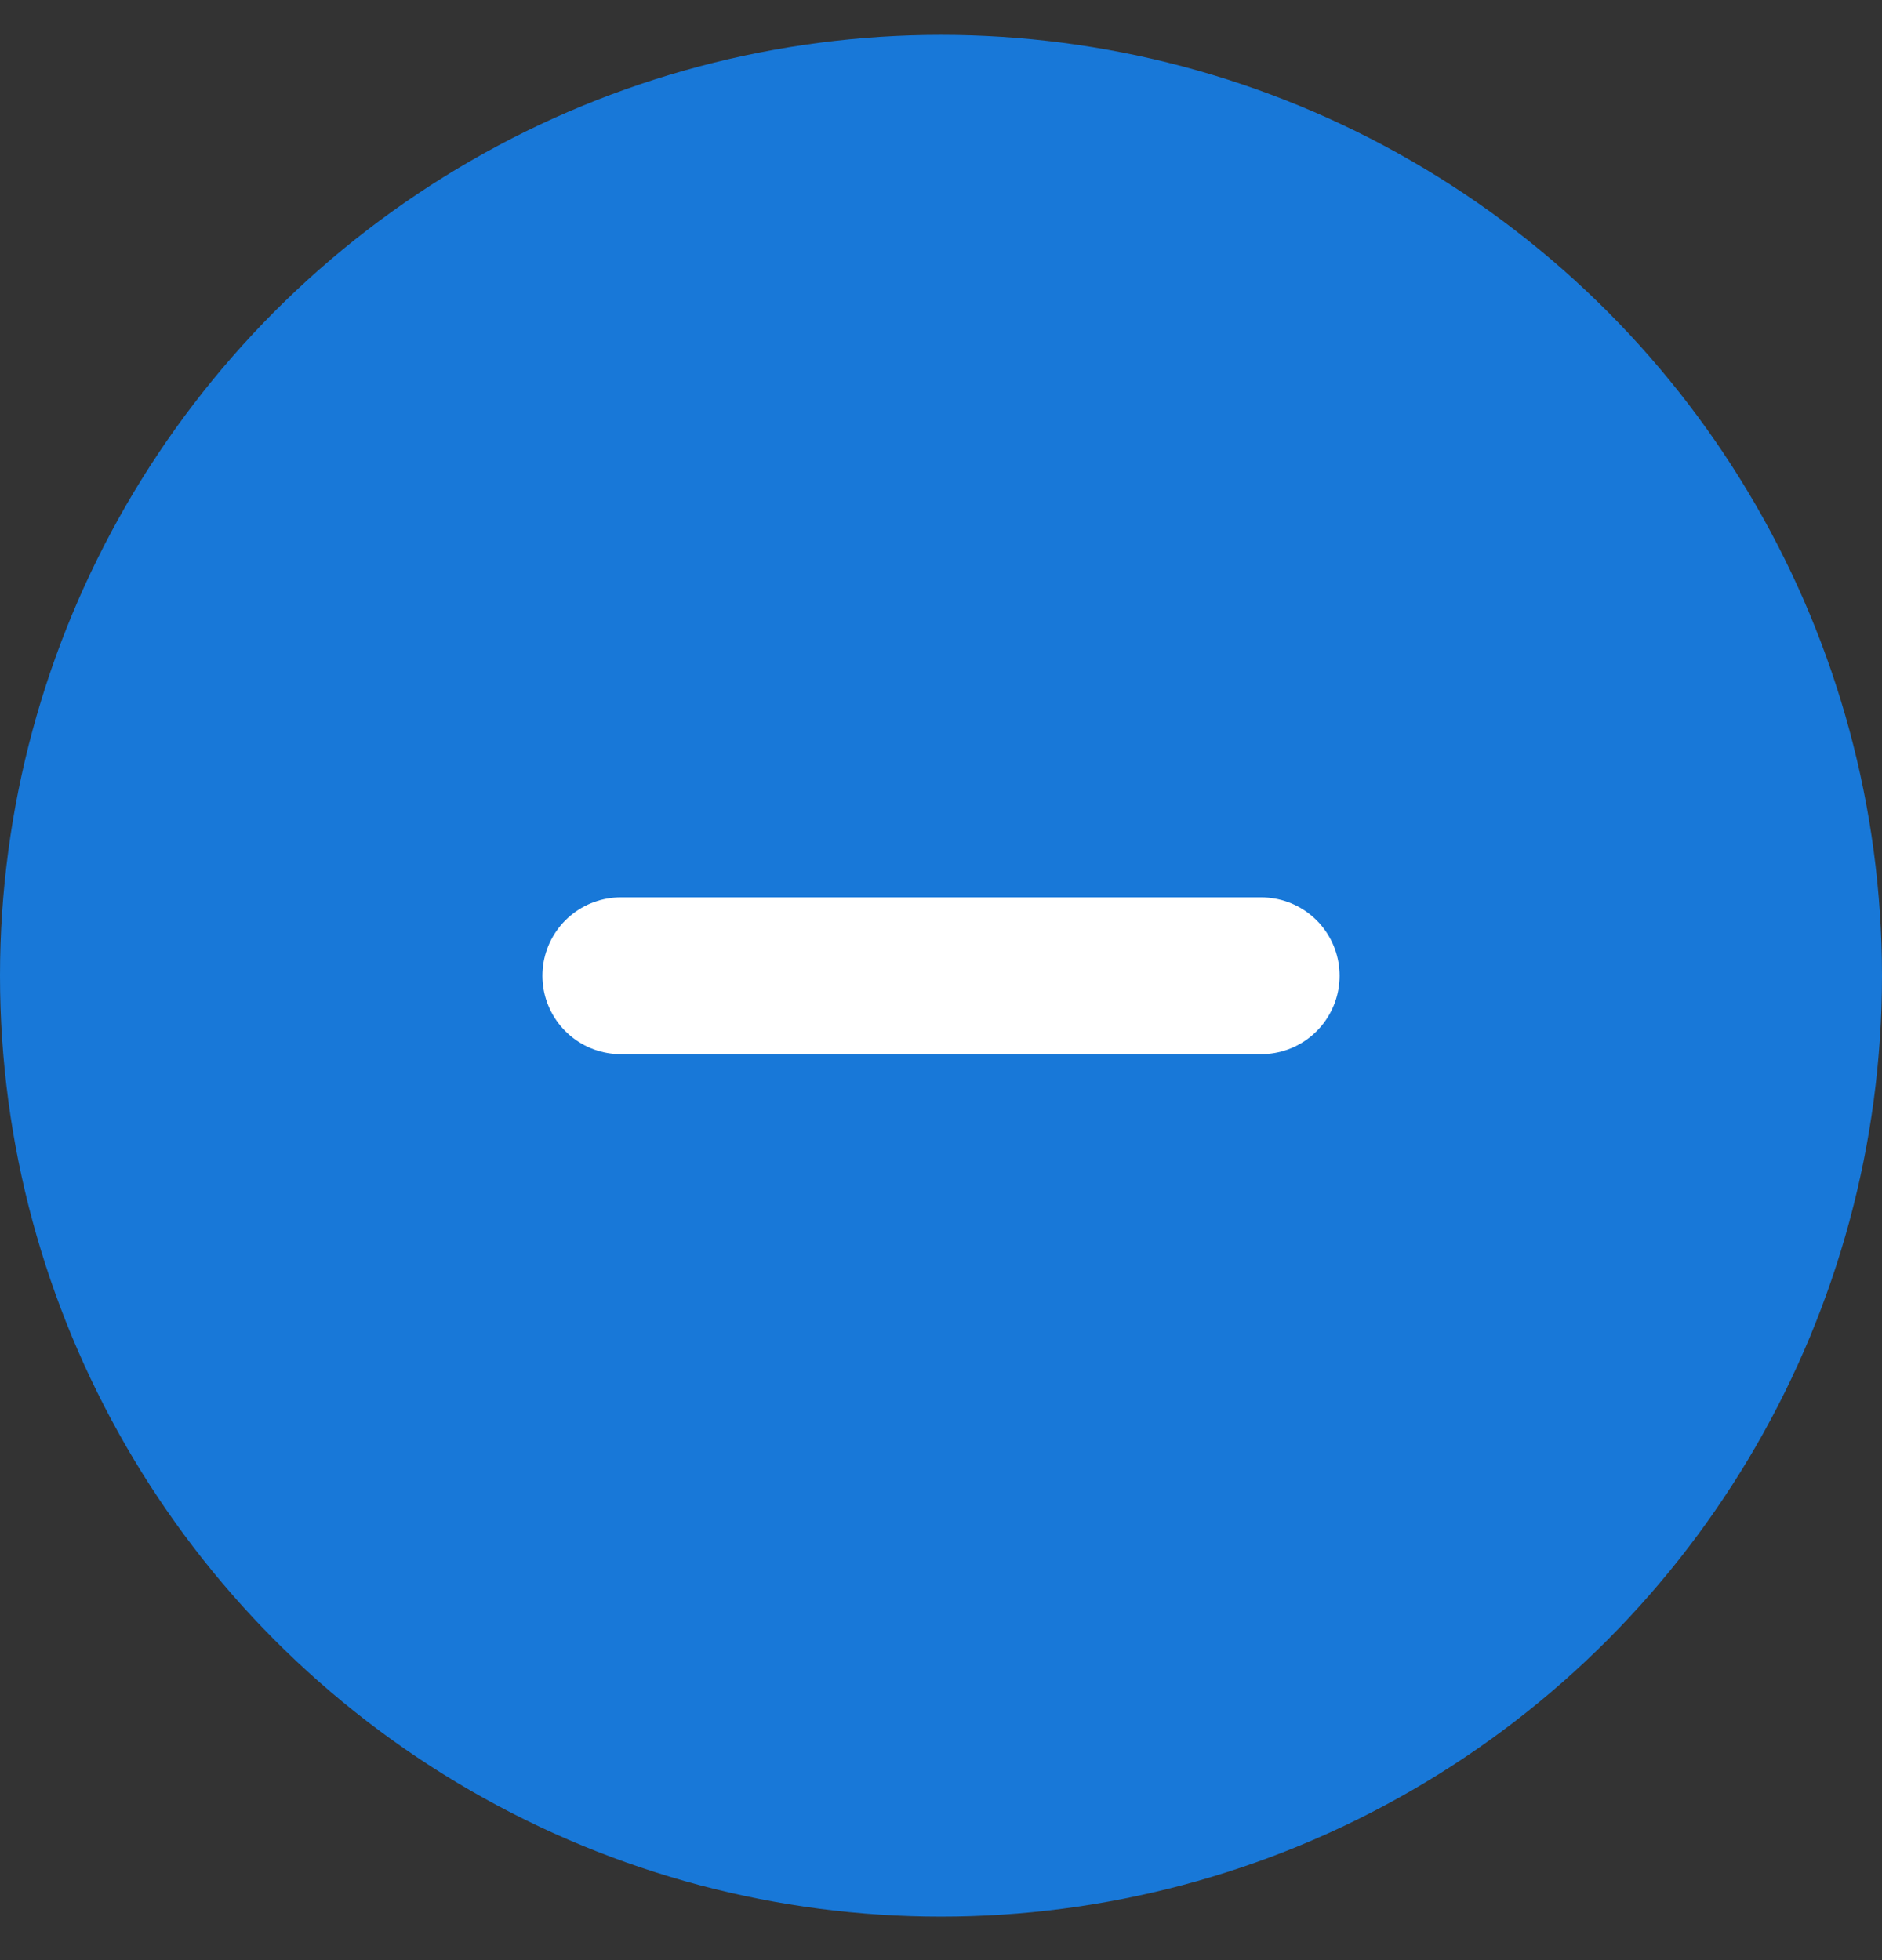 <svg width="24" height="25" viewBox="0 0 24 25" fill="none" xmlns="http://www.w3.org/2000/svg">
<rect x="0" y="0" width="24" height="25" fill="#333333" stroke="none"/>
<circle cx="12" cy="12.445" r="12" fill="#1878D8"/>
<path d="M7.917 12.445H12H16.083" stroke="white" stroke-width="2" stroke-linecap="round" stroke-linejoin="round"/>
</svg>
